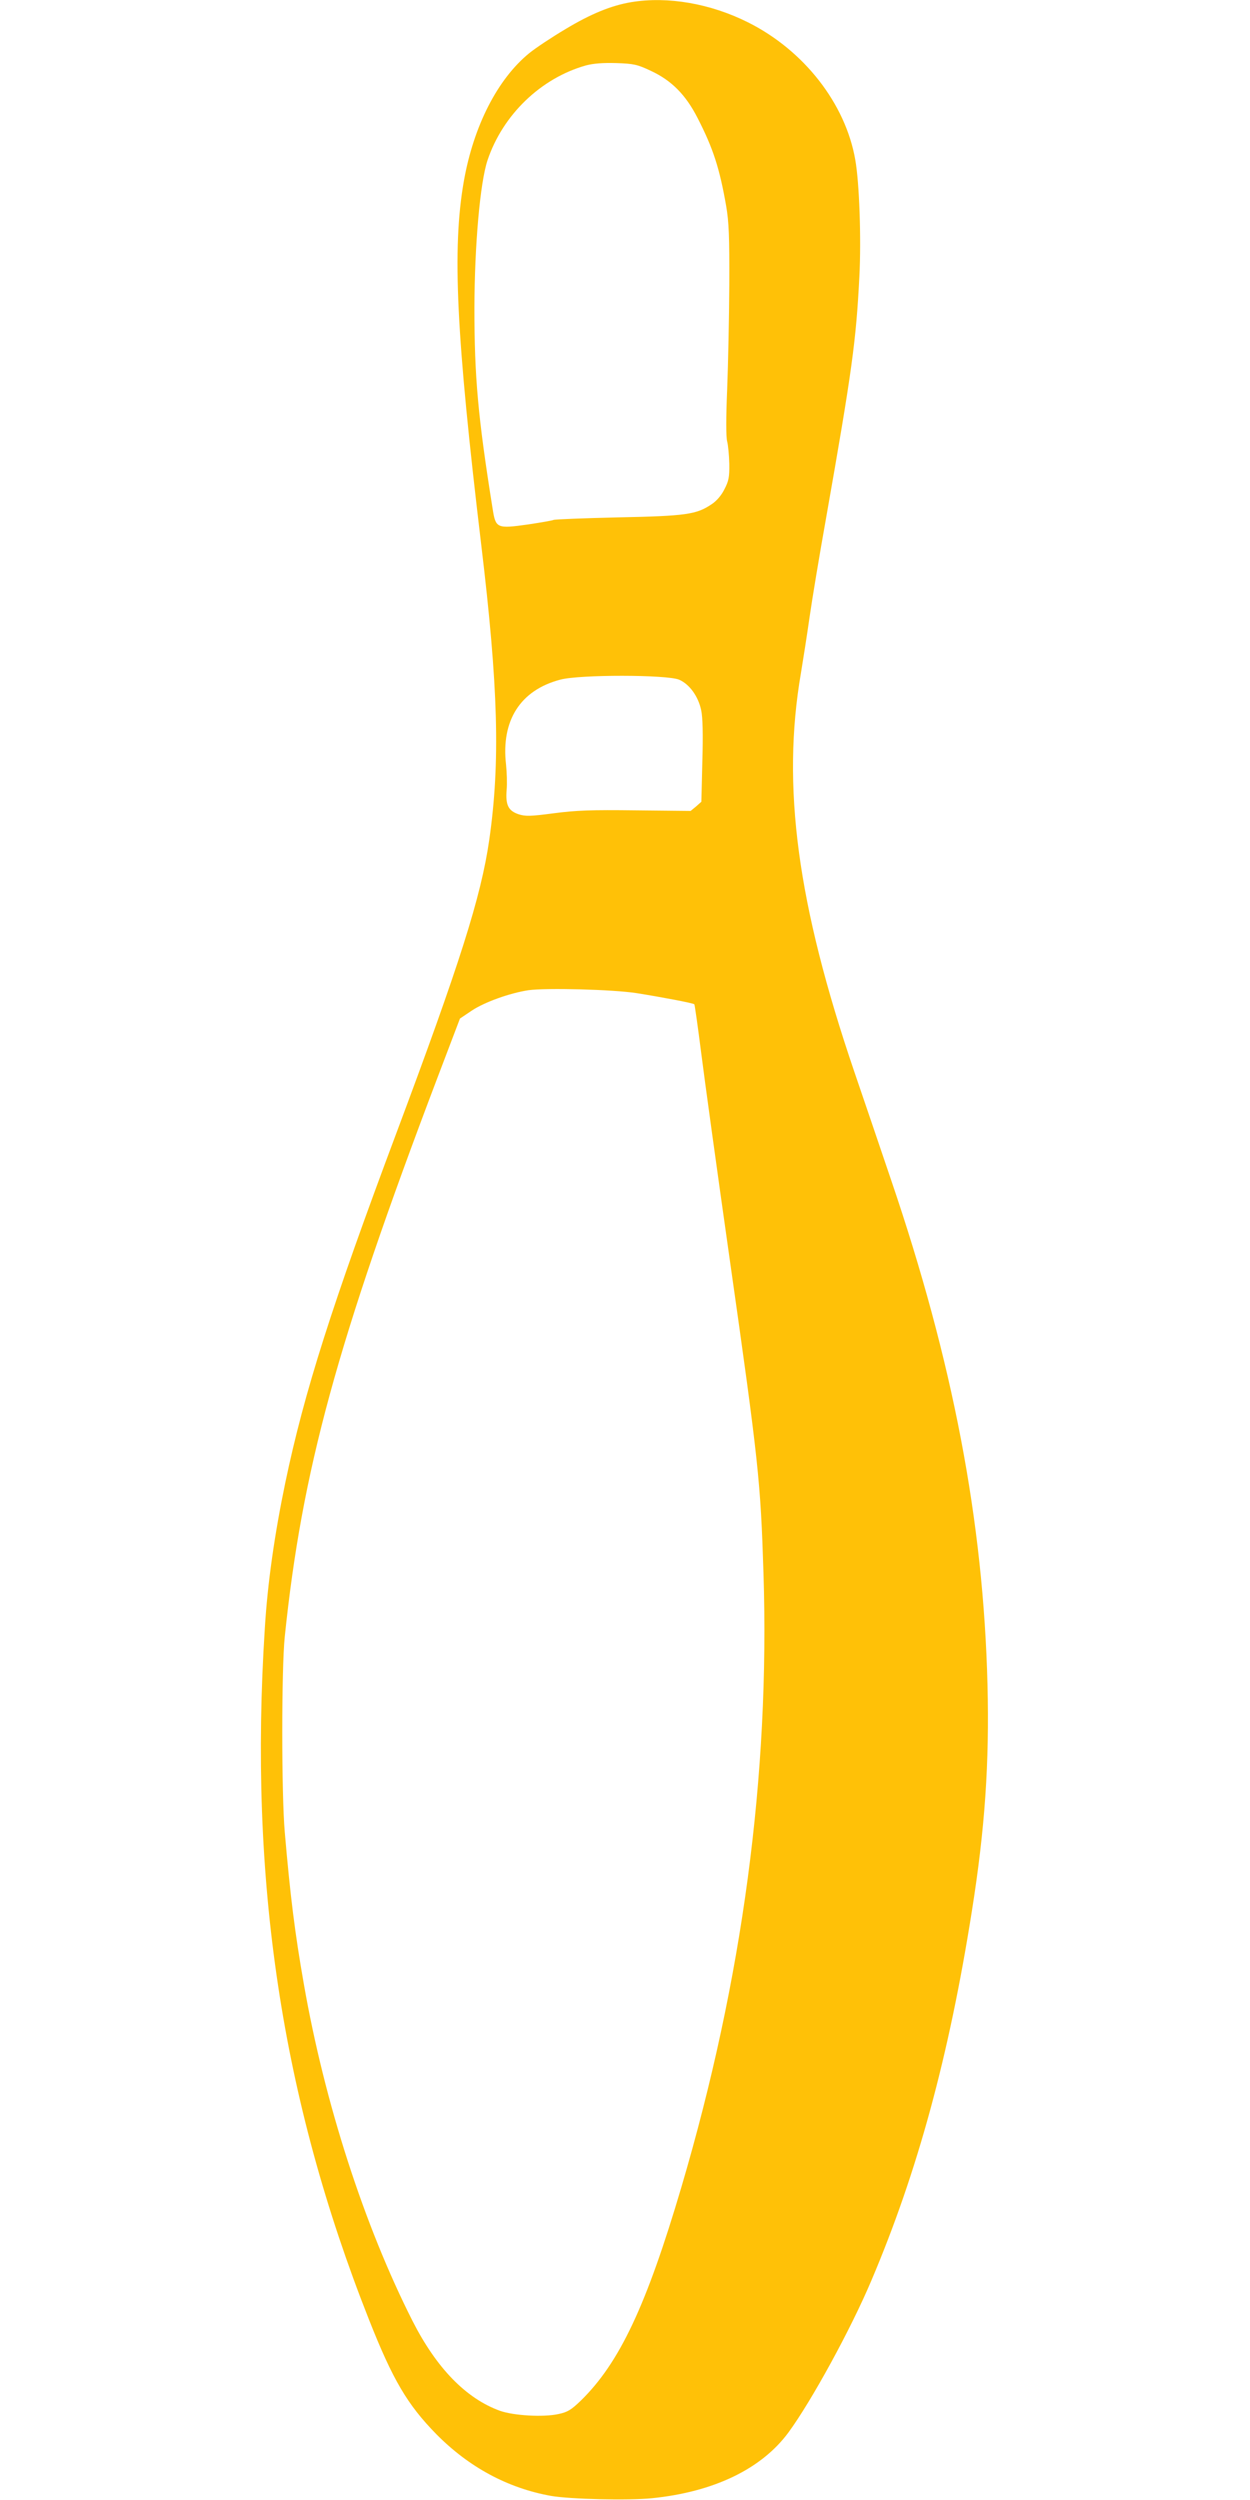 <?xml version="1.0" standalone="no"?>
<!DOCTYPE svg PUBLIC "-//W3C//DTD SVG 20010904//EN"
 "http://www.w3.org/TR/2001/REC-SVG-20010904/DTD/svg10.dtd">
<svg version="1.0" xmlns="http://www.w3.org/2000/svg"
 width="640pt" height="1280pt" viewBox="0 0 640 1280"
 preserveAspectRatio="xMidYMid meet">
<g transform="translate(0,1280) scale(0.1,-0.1)"
fill="#ffc107" stroke="none">
<path d="M3232 12789 c-102 -17 -207 -60 -335 -137 -71 -42 -155 -98 -187
-124 -162 -132 -285 -372 -335 -655 -61 -347 -39 -792 89 -1863 87 -726 98
-1112 41 -1510 -42 -292 -152 -637 -475 -1500 -330 -881 -472 -1326 -569
-1790 -55 -264 -91 -515 -105 -745 -83 -1291 86 -2411 533 -3541 122 -309 197
-436 345 -587 167 -169 365 -276 587 -316 98 -17 395 -24 516 -12 318 32 562
150 700 337 118 161 320 530 425 779 236 556 397 1149 514 1890 67 422 90 759
80 1160 -21 836 -177 1654 -494 2585 -57 168 -141 416 -188 553 -292 858 -373
1462 -273 2042 11 66 31 194 44 285 13 91 51 320 85 510 133 755 153 903 170
1233 10 195 0 482 -21 599 -50 288 -263 560 -548 703 -193 97 -412 135 -599
104z m101 -352 c105 -49 178 -122 239 -242 79 -154 112 -255 146 -450 14 -82
17 -156 16 -405 -1 -168 -6 -408 -11 -535 -6 -142 -6 -243 0 -265 5 -19 10
-71 11 -115 1 -68 -3 -88 -25 -130 -15 -31 -41 -61 -66 -77 -77 -52 -130 -60
-479 -67 -176 -4 -325 -10 -330 -13 -5 -3 -63 -13 -129 -23 -163 -23 -167 -20
-183 82 -75 469 -93 674 -93 1027 1 322 29 640 67 755 78 233 273 421 504 486
38 10 86 14 155 12 90 -3 108 -7 178 -40z m144 -3117 c53 -23 98 -85 113 -156
8 -36 10 -126 6 -262 l-5 -207 -27 -24 -28 -23 -280 3 c-229 3 -307 0 -421
-15 -121 -16 -145 -16 -180 -5 -53 18 -67 48 -61 124 3 33 1 92 -3 130 -26
226 73 381 277 435 99 27 547 26 609 0z m-217 -1605 c126 -20 290 -51 295 -57
2 -2 18 -114 35 -248 17 -135 82 -607 145 -1050 150 -1054 159 -1143 174
-1614 33 -1033 -107 -2081 -420 -3143 -179 -607 -317 -901 -516 -1095 -49 -47
-67 -58 -114 -68 -78 -17 -230 -8 -300 17 -173 63 -324 218 -447 460 -248 490
-450 1117 -556 1723 -46 261 -70 454 -98 780 -17 194 -17 837 0 1000 88 849
266 1503 781 2860 l116 305 61 41 c65 43 192 89 289 104 91 13 434 4 555 -15z"/>
</g>
</svg>
